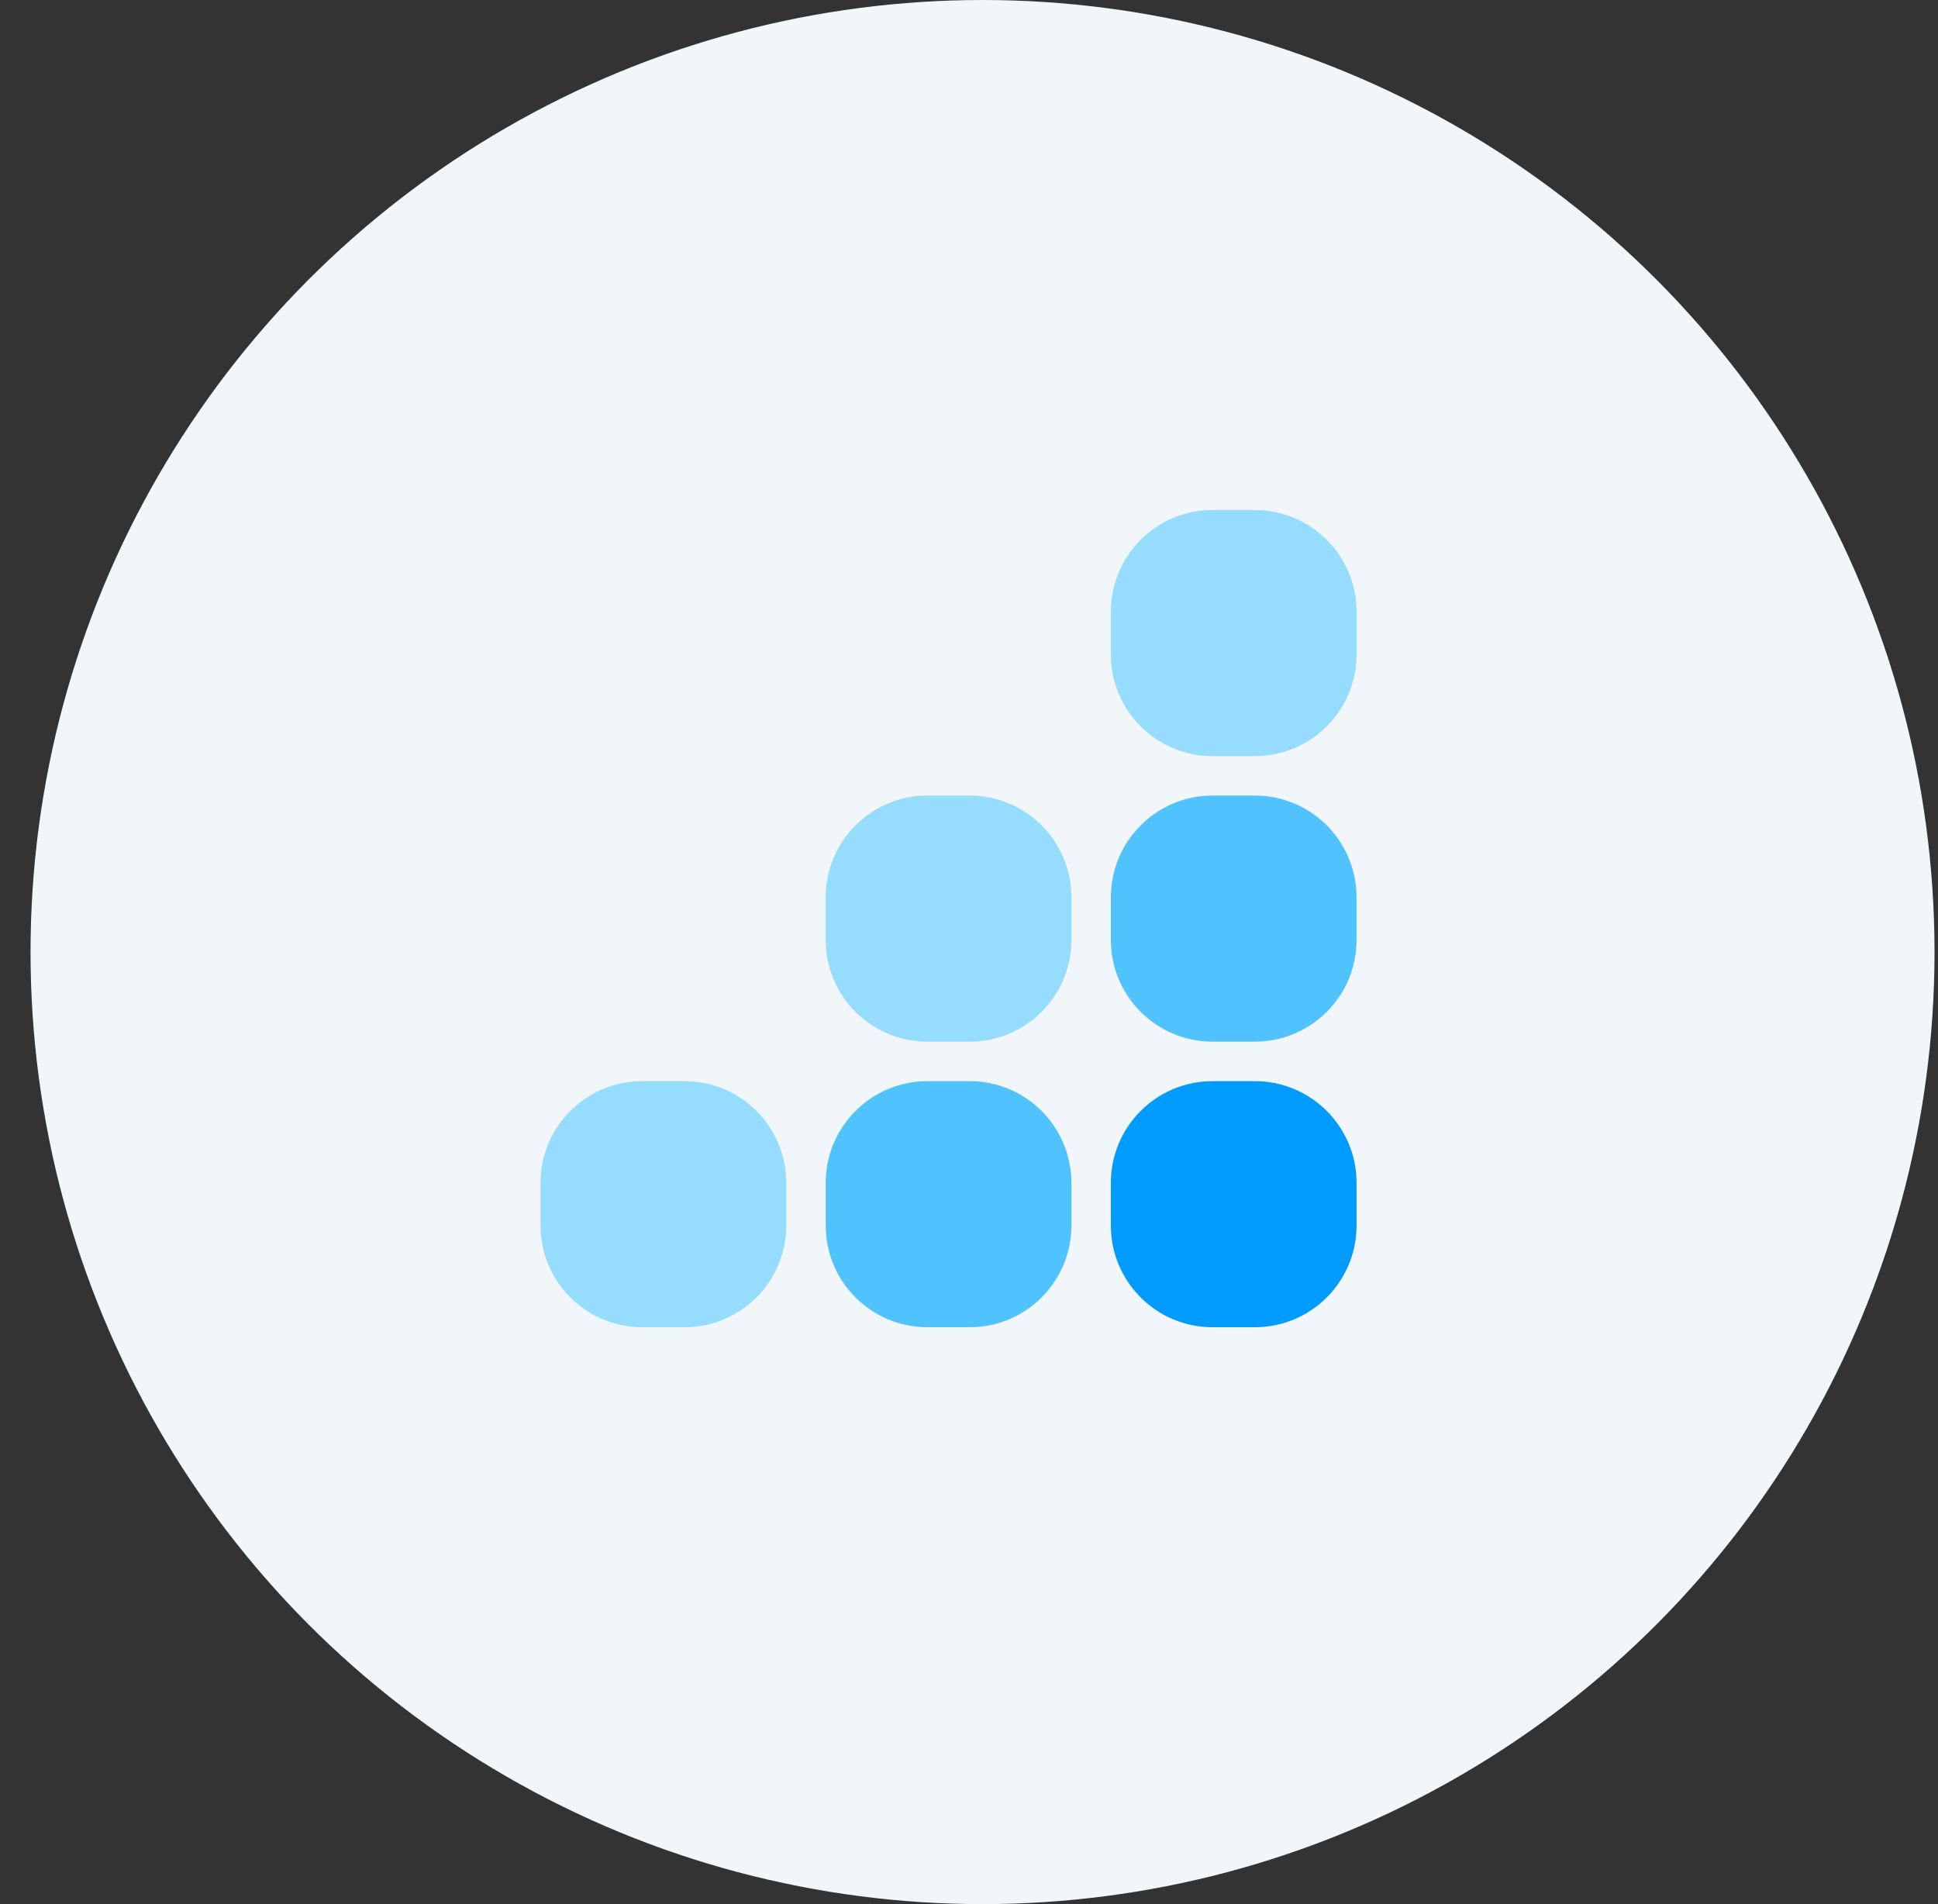 <svg width="57" height="56" viewBox="0 0 57 56" fill="none" xmlns="http://www.w3.org/2000/svg">
<rect x="0" y="0" width="57" height="56" fill="#333333" stroke="none"/>
<circle cx="28.898" cy="28" r="28" fill="#F0F6F9"/>
<path d="M36.908 15H35.662C34.011 15 32.672 16.341 32.672 17.994V19.243C32.672 20.896 34.011 22.237 35.662 22.237H36.908C38.56 22.237 39.899 20.896 39.899 19.243V17.994C39.899 16.341 38.56 15 36.908 15Z" fill="#96DCFF"/>
<path d="M28.522 23.398H27.275C25.624 23.398 24.285 24.739 24.285 26.393V27.641C24.285 29.295 25.624 30.635 27.275 30.635H28.522C30.173 30.635 31.512 29.295 31.512 27.641V26.393C31.512 24.739 30.173 23.398 28.522 23.398Z" fill="#96DCFF"/>
<path d="M36.908 23.398H35.662C34.011 23.398 32.672 24.739 32.672 26.393V27.641C32.672 29.295 34.011 30.635 35.662 30.635H36.908C38.56 30.635 39.899 29.295 39.899 27.641V26.393C39.899 24.739 38.56 23.398 36.908 23.398Z" fill="#50C3FF"/>
<path d="M20.135 31.797H18.889C17.237 31.797 15.898 33.138 15.898 34.791V36.039C15.898 37.693 17.237 39.034 18.889 39.034H20.135C21.786 39.034 23.125 37.693 23.125 36.039V34.791C23.125 33.138 21.786 31.797 20.135 31.797Z" fill="#96DCFF"/>
<path d="M28.522 31.797H27.275C25.624 31.797 24.285 33.138 24.285 34.791V36.039C24.285 37.693 25.624 39.034 27.275 39.034H28.522C30.173 39.034 31.512 37.693 31.512 36.039V34.791C31.512 33.138 30.173 31.797 28.522 31.797Z" fill="#50C3FF"/>
<path d="M36.908 31.797H35.662C34.011 31.797 32.672 33.138 32.672 34.791V36.039C32.672 37.693 34.011 39.034 35.662 39.034H36.908C38.56 39.034 39.899 37.693 39.899 36.039V34.791C39.899 33.138 38.56 31.797 36.908 31.797Z" fill="#009BFF"/>
</svg>
